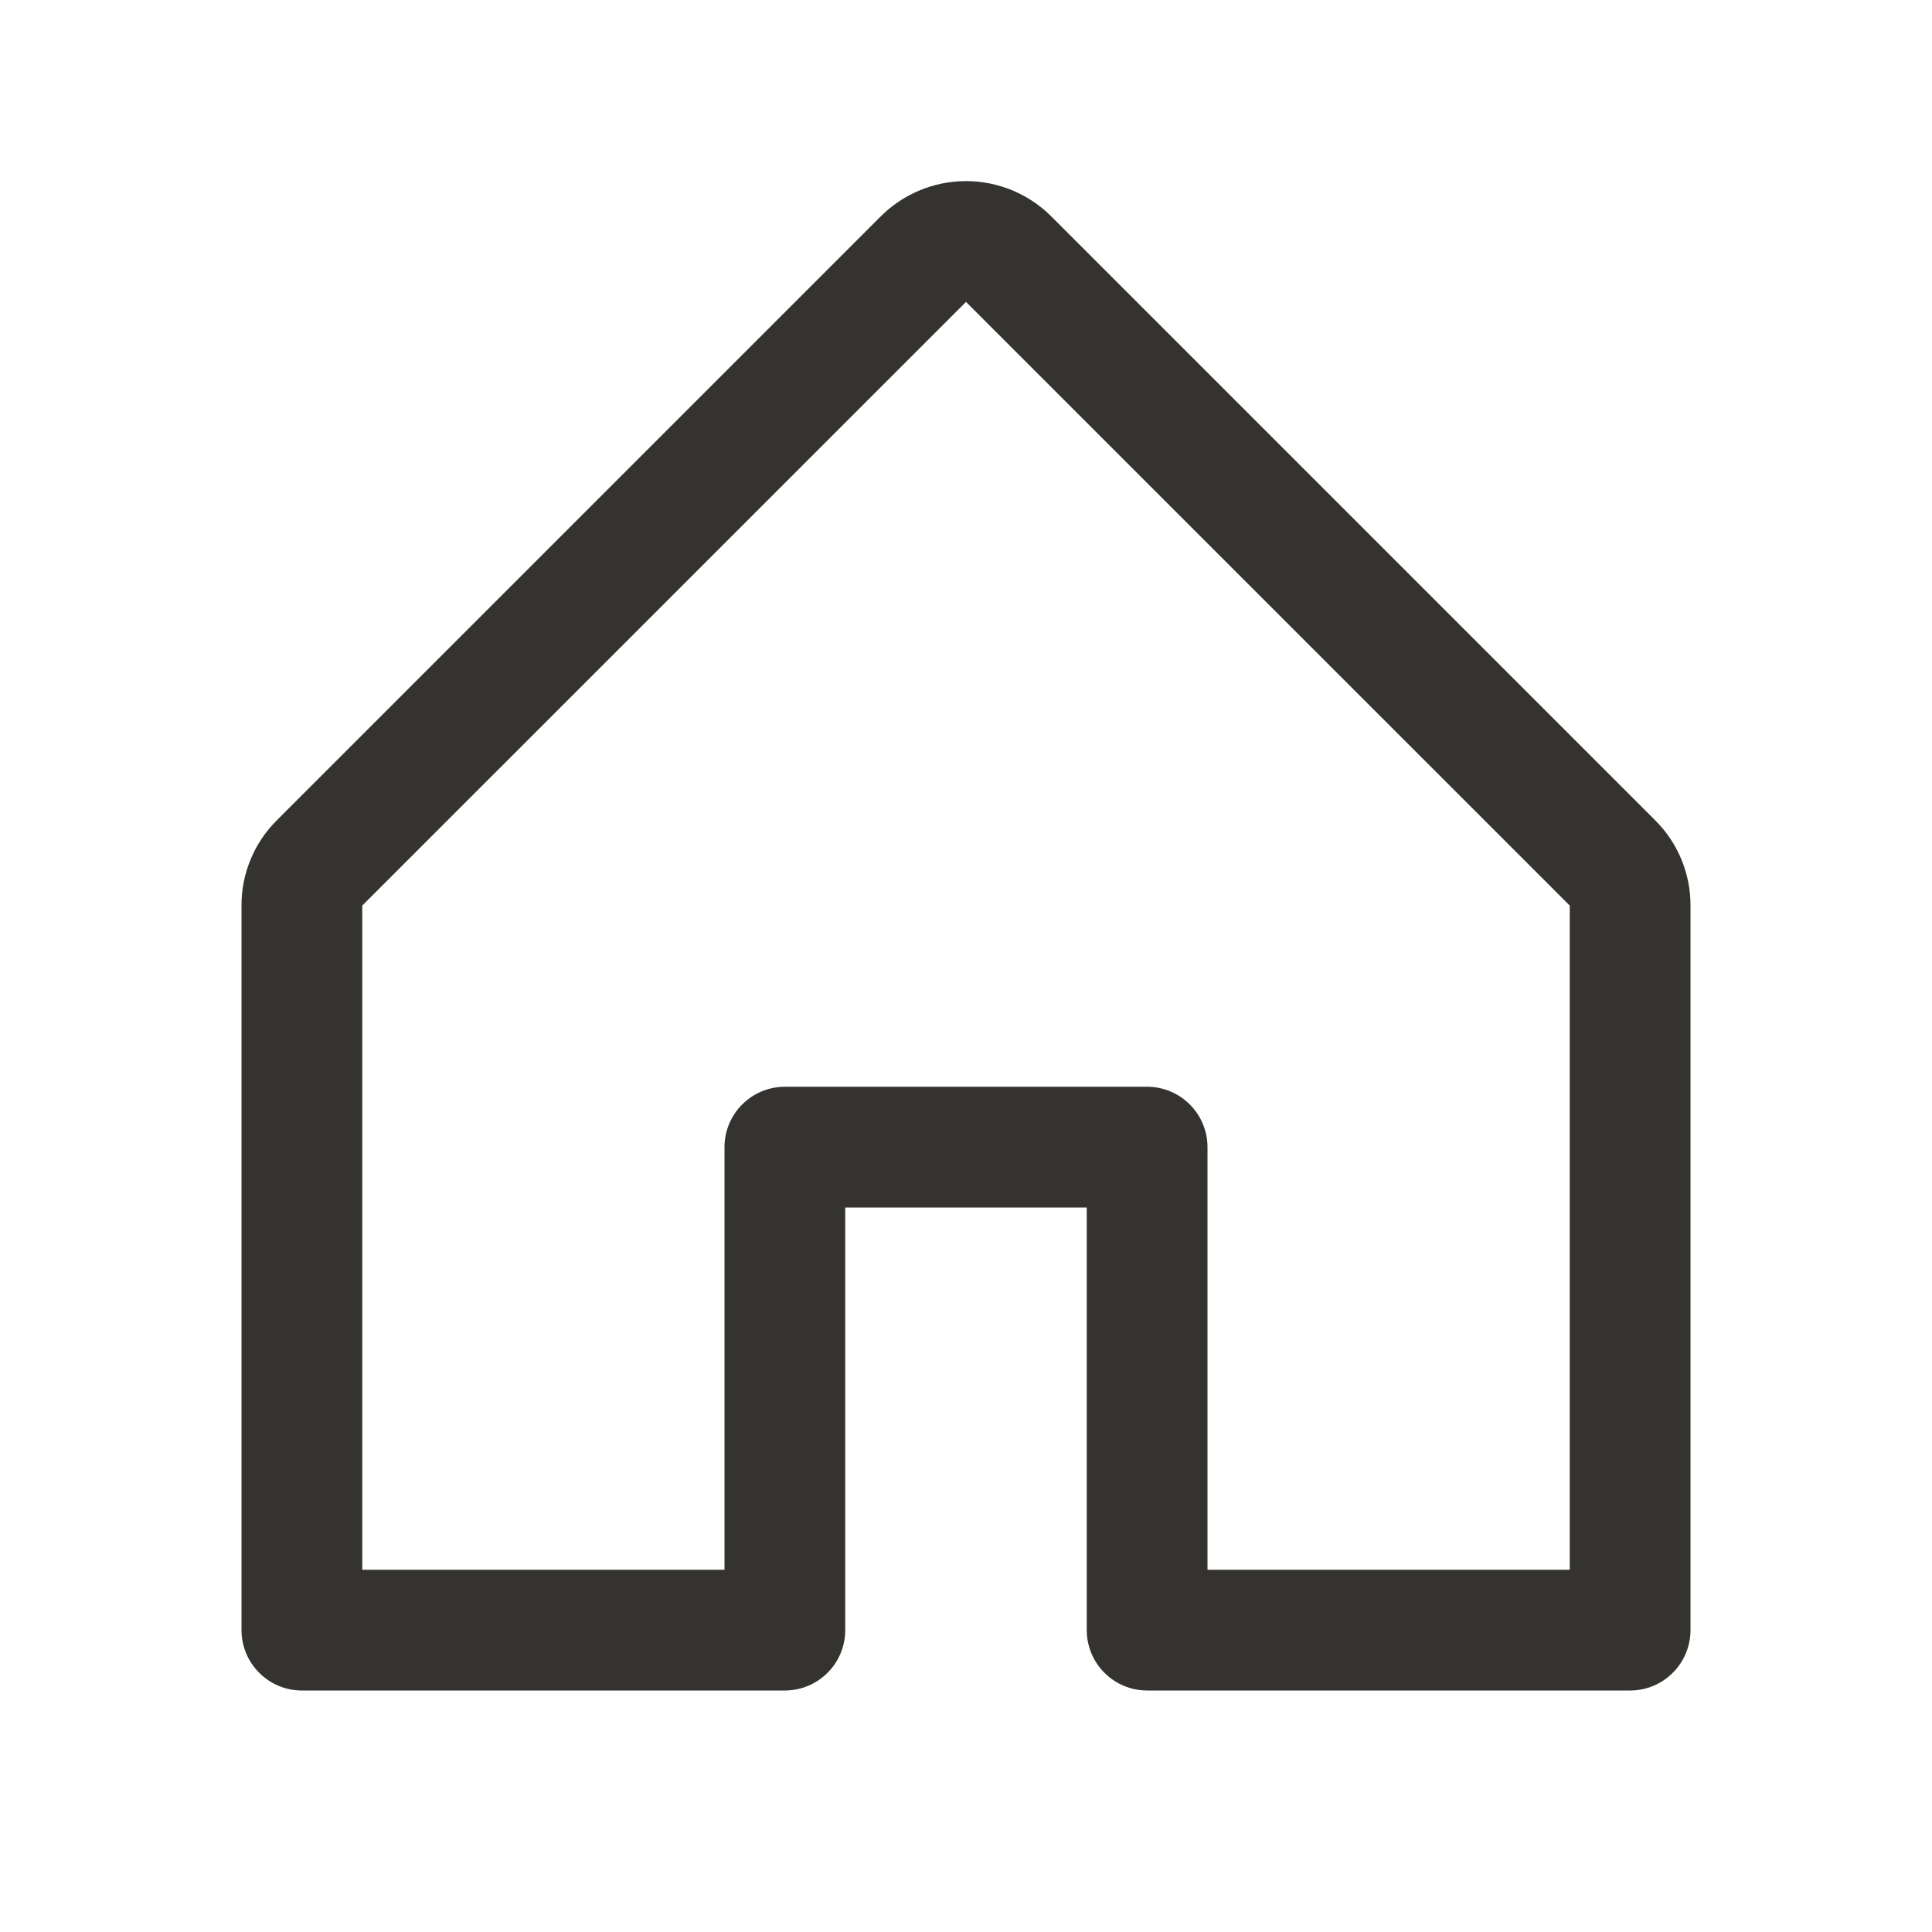 <svg width="30" height="30" viewBox="0 0 30 30" fill="none" xmlns="http://www.w3.org/2000/svg">
<path d="M25.7 12.736L16.325 3.361C15.974 3.01 15.497 2.812 15 2.812C14.503 2.812 14.026 3.01 13.675 3.361L4.3 12.736C4.125 12.91 3.986 13.116 3.892 13.344C3.797 13.572 3.749 13.816 3.75 14.062V25.312C3.75 25.561 3.849 25.8 4.025 25.975C4.2 26.151 4.439 26.25 4.688 26.25H12.188C12.436 26.25 12.675 26.151 12.85 25.975C13.026 25.8 13.125 25.561 13.125 25.312V18.75H16.875V25.312C16.875 25.561 16.974 25.8 17.15 25.975C17.325 26.151 17.564 26.25 17.812 26.25H25.312C25.561 26.25 25.8 26.151 25.975 25.975C26.151 25.8 26.25 25.561 26.25 25.312V14.062C26.251 13.816 26.203 13.572 26.108 13.344C26.014 13.116 25.875 12.91 25.7 12.736ZM24.375 24.375H18.75V17.812C18.75 17.564 18.651 17.325 18.475 17.15C18.3 16.974 18.061 16.875 17.812 16.875H12.188C11.939 16.875 11.7 16.974 11.525 17.15C11.349 17.325 11.25 17.564 11.25 17.812V24.375H5.625V14.062L15 4.688L24.375 14.062V24.375Z" fill="#343330"/>
</svg>
